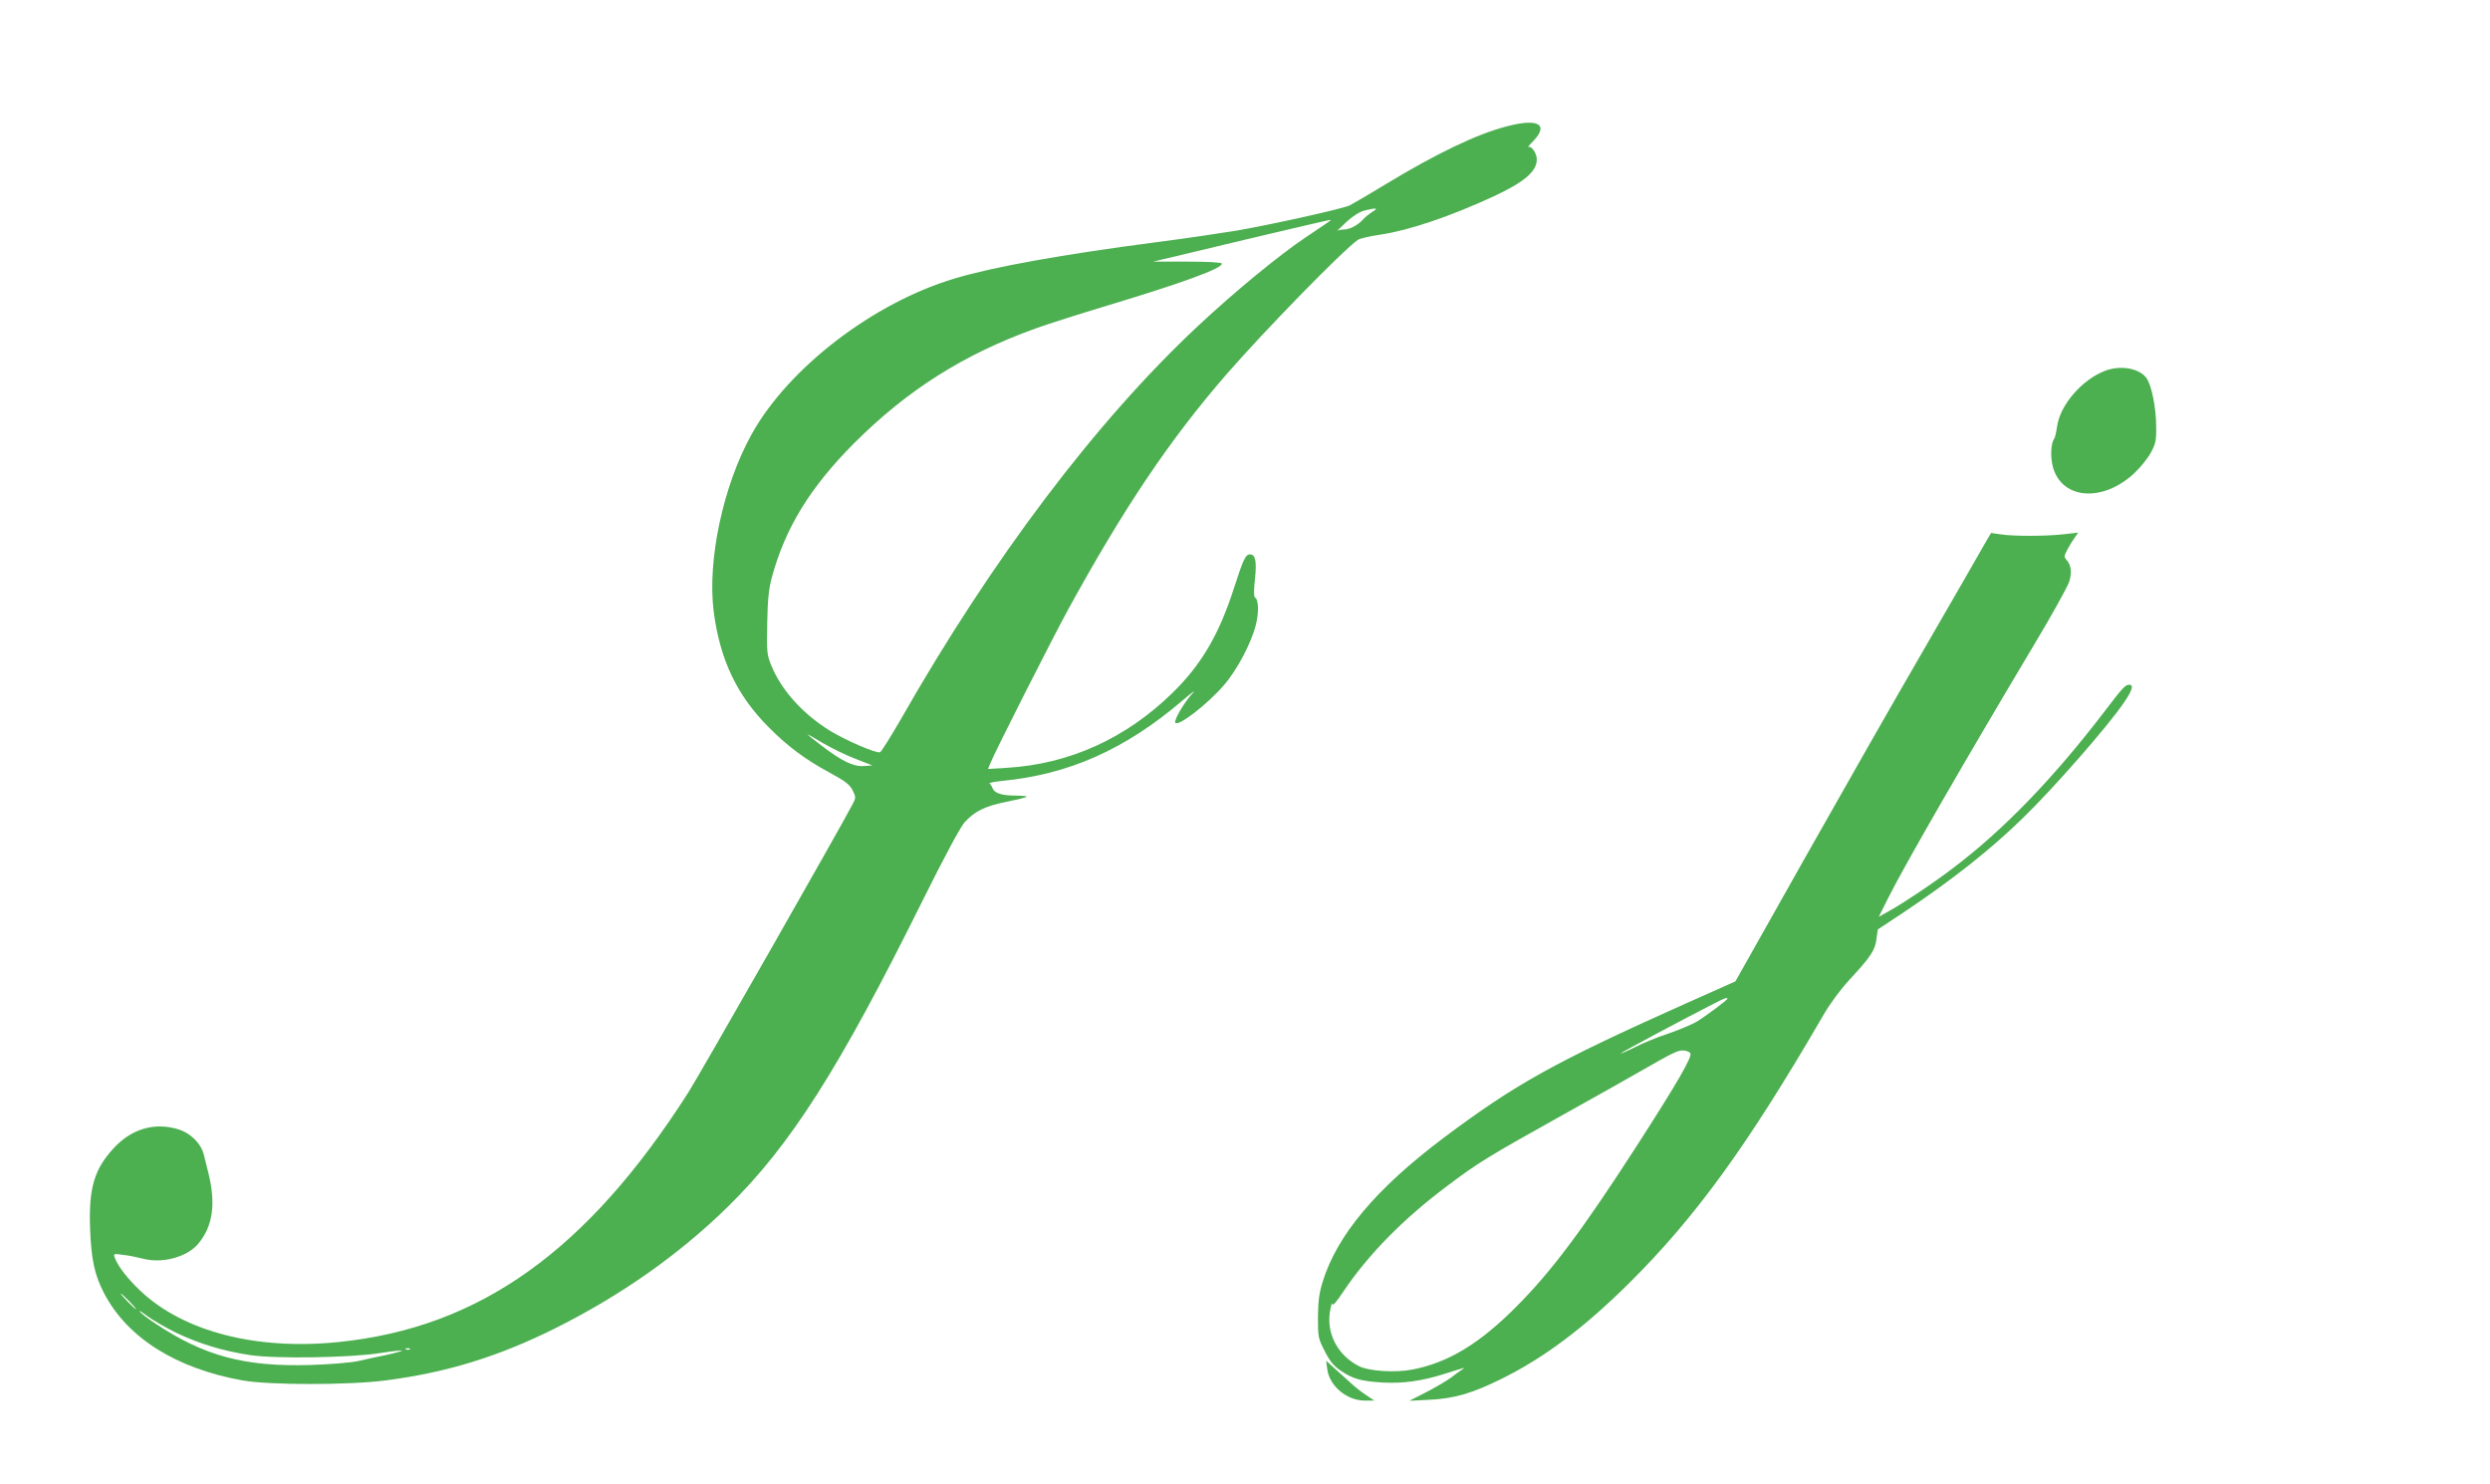 <?xml version="1.0" standalone="no"?>
<!DOCTYPE svg PUBLIC "-//W3C//DTD SVG 20010904//EN"
 "http://www.w3.org/TR/2001/REC-SVG-20010904/DTD/svg10.dtd">
<svg version="1.0" xmlns="http://www.w3.org/2000/svg"
 width="1280pt" height="763pt" viewBox="0 0 1280 763"
 preserveAspectRatio="xMidYMid meet">
<g transform="translate(0,763) scale(0.1,-0.1)"
fill="#4caf50" stroke="none">
<path d="M7744 6980 c-151 -39 -360 -139 -619 -296 -88 -53 -171 -102 -185
-109 -32 -17 -392 -97 -580 -130 -80 -13 -266 -41 -415 -60 -483 -63 -839
-127 -1035 -186 -419 -124 -856 -459 -1046 -801 -147 -264 -229 -651 -195
-913 32 -246 119 -430 283 -594 96 -97 190 -167 313 -233 81 -44 103 -61 118
-91 17 -34 17 -38 1 -69 -52 -102 -791 -1399 -845 -1483 -521 -816 -1073
-1210 -1798 -1284 -420 -43 -794 52 -1017 261 -66 62 -116 126 -133 170 -9 24
-8 24 43 17 28 -3 72 -12 99 -19 100 -27 227 7 285 75 77 91 93 208 52 370 -7
28 -17 67 -22 88 -14 59 -70 114 -136 133 -121 35 -238 0 -329 -100 -99 -108
-127 -204 -120 -410 6 -161 23 -241 73 -336 119 -227 369 -385 709 -446 137
-25 551 -25 740 0 315 41 580 123 874 270 336 169 628 374 880 620 324 317
574 710 1003 1575 113 227 194 378 216 403 52 58 106 84 215 106 54 11 101 22
104 26 4 3 -21 6 -55 6 -70 0 -110 12 -119 37 -4 10 -11 21 -16 25 -6 3 21 9
59 13 348 33 638 162 934 415 47 40 70 57 52 38 -44 -47 -100 -143 -90 -154
18 -18 165 96 249 193 68 78 142 218 165 312 16 64 14 129 -5 140 -6 4 -6 38
0 93 10 90 3 128 -25 128 -23 0 -34 -23 -81 -168 -78 -244 -169 -399 -319
-545 -238 -233 -530 -365 -849 -384 l-98 -6 10 25 c19 51 321 647 401 793 289
527 524 876 815 1211 195 224 595 634 675 691 10 7 62 19 117 27 147 22 354
92 578 195 161 75 225 129 225 192 0 31 -28 71 -43 63 -7 -4 5 11 26 32 81 86
22 117 -139 74z m-689 -439 c-16 -10 -39 -28 -50 -41 -26 -28 -67 -50 -98 -50
-12 0 -28 -3 -33 -7 -6 -5 15 15 45 44 36 33 69 54 96 61 63 15 72 13 40 -7z
m-216 -45 c-2 -2 -58 -40 -124 -84 -135 -90 -368 -281 -558 -459 -521 -487
-1057 -1196 -1527 -2022 -52 -89 -99 -165 -106 -168 -20 -7 -177 61 -260 112
-139 87 -248 208 -299 334 -23 56 -24 69 -21 218 2 123 8 175 24 236 69 254
197 462 422 688 274 274 564 458 935 591 61 22 227 75 370 118 385 116 590
191 586 215 -1 6 -68 10 -178 10 l-176 0 194 46 c331 80 704 167 713 168 5 1
7 -1 5 -3z m-2441 -2767 l87 -34 -44 -3 c-54 -4 -113 25 -218 105 -40 31 -73
57 -73 58 0 2 36 -18 80 -45 45 -26 120 -63 168 -81z m-3733 -2789 c21 -22 37
-40 34 -40 -3 0 -23 18 -44 40 -21 22 -37 40 -34 40 3 0 23 -18 44 -40z m240
-161 c117 -56 240 -94 380 -115 129 -20 520 -14 674 11 57 9 105 14 107 12 3
-2 -33 -12 -78 -22 -46 -9 -112 -24 -148 -32 -36 -8 -146 -17 -245 -20 -335
-10 -544 45 -796 213 -37 24 -73 52 -80 61 -8 9 9 0 36 -21 28 -21 95 -60 150
-87z m1202 -85 c-3 -3 -12 -4 -19 -1 -8 3 -5 6 6 6 11 1 17 -2 13 -5z"/>
<path d="M10827 5726 c-122 -44 -239 -178 -253 -292 -4 -27 -10 -53 -14 -59
-18 -24 -21 -96 -6 -149 48 -165 258 -179 419 -27 30 28 67 74 83 103 25 46
29 63 28 133 0 100 -24 217 -51 253 -36 48 -128 65 -206 38z"/>
<path d="M10196 4823 c-21 -38 -158 -275 -304 -528 -147 -253 -425 -741 -619
-1085 l-352 -625 -258 -115 c-671 -300 -872 -412 -1243 -690 -348 -262 -547
-500 -621 -740 -18 -58 -23 -99 -24 -181 0 -102 1 -109 35 -175 27 -53 46 -76
83 -101 63 -42 103 -53 212 -60 105 -6 202 7 316 43 118 37 116 37 93 22 -11
-7 -36 -25 -55 -40 -19 -14 -74 -47 -124 -73 l-90 -46 100 5 c129 6 222 33
370 106 220 108 426 262 661 495 342 340 609 708 998 1378 33 57 89 133 133
180 109 118 132 152 139 209 l7 50 136 90 c248 166 444 321 609 482 157 152
440 475 520 594 44 64 52 92 27 92 -20 0 -35 -17 -128 -139 -261 -342 -523
-613 -782 -807 -100 -76 -242 -171 -318 -214 l-59 -33 52 104 c82 163 389 696
743 1289 94 156 176 305 184 330 15 48 10 85 -14 112 -13 14 -13 20 3 50 9 18
26 46 37 61 l20 29 -79 -9 c-98 -10 -253 -10 -319 0 l-50 7 -39 -67z m-1316
-2327 c0 -7 -117 -94 -161 -120 -26 -14 -91 -42 -145 -60 -55 -18 -132 -50
-171 -70 -40 -20 -73 -34 -73 -32 0 4 324 177 485 259 48 25 65 31 65 23z
m-191 -280 c13 -15 -66 -152 -278 -481 -277 -429 -434 -639 -615 -821 -191
-192 -350 -288 -533 -324 -90 -18 -228 -9 -279 18 -111 57 -170 174 -145 292
5 25 9 36 10 26 1 -12 22 12 57 65 127 189 307 373 533 542 160 121 210 151
606 372 165 92 345 193 400 225 154 88 178 100 206 100 15 0 32 -6 38 -14z"/>
<path d="M6823 591 c11 -86 101 -161 192 -161 l50 0 -42 28 c-23 15 -59 43
-80 63 -21 19 -58 53 -82 74 l-44 40 6 -44z"/>
</g>
</svg>
